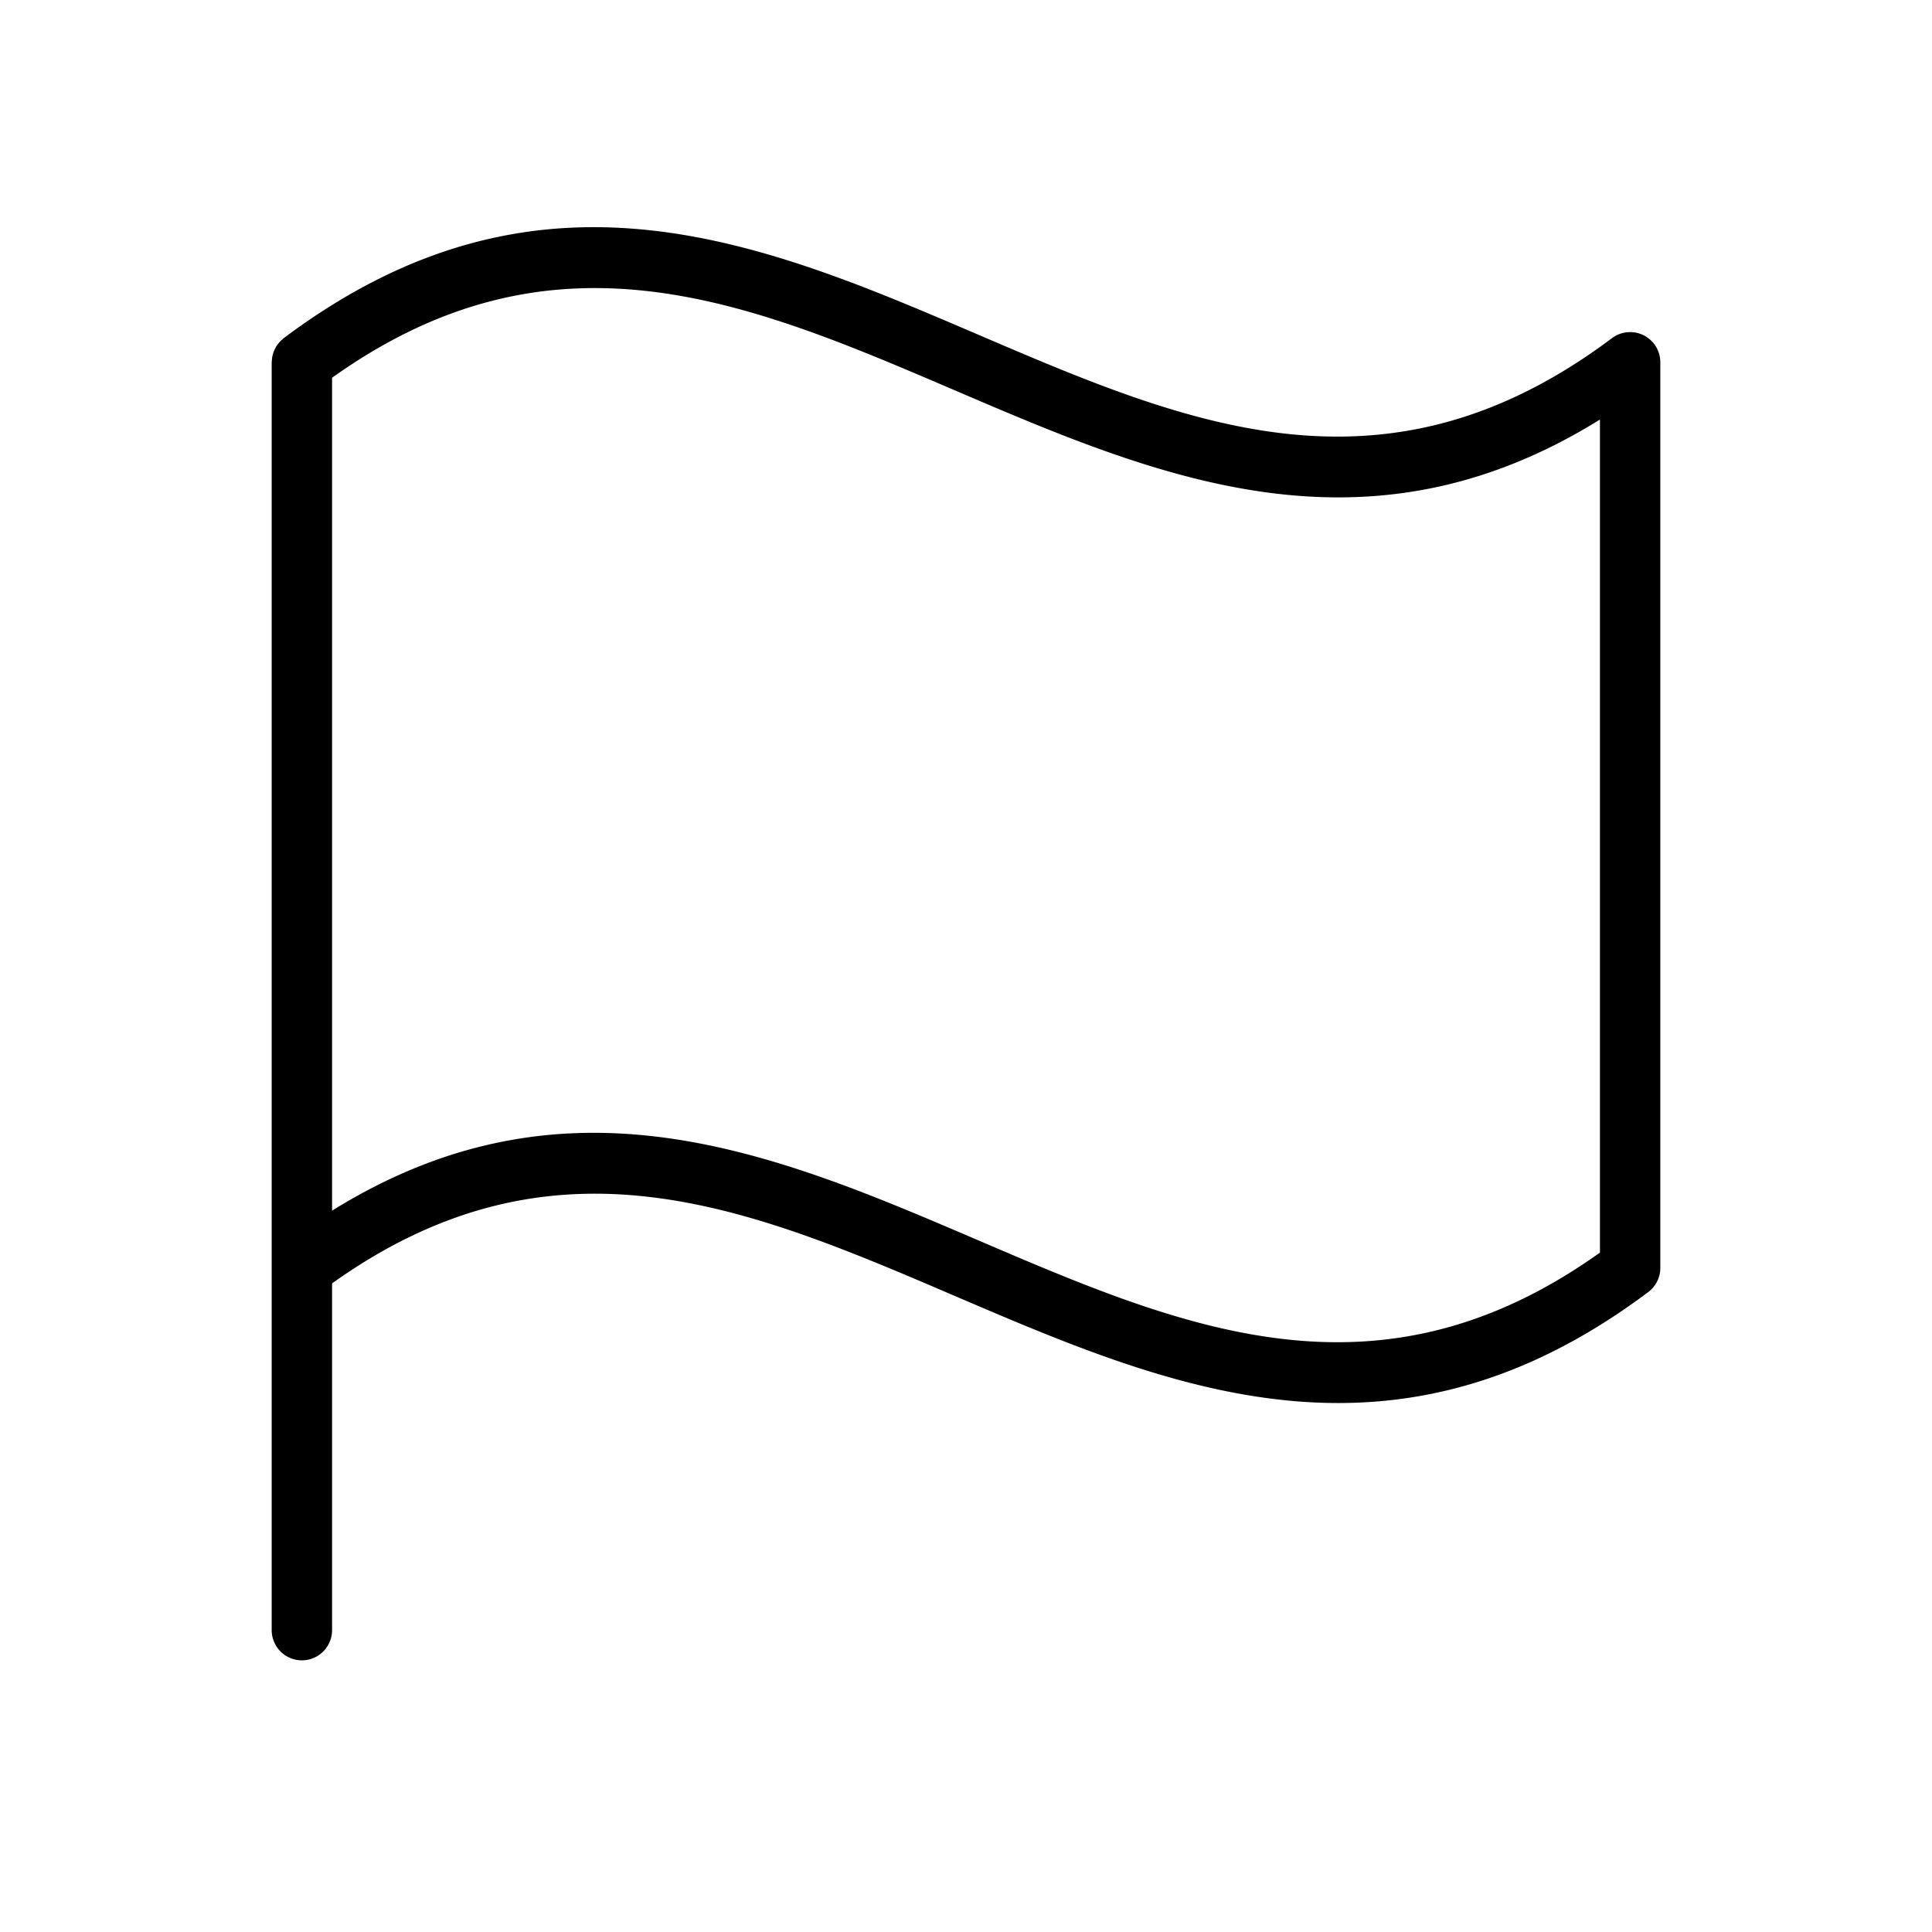 <?xml version="1.0" encoding="utf-8"?><!-- Uploaded to: SVG Repo, www.svgrepo.com, Generator: SVG Repo Mixer Tools -->
<svg fill="#000000" width="800px" height="800px" viewBox="0 0 256 256" id="Flat" xmlns="http://www.w3.org/2000/svg">
  <path d="M217.789,44.426a4.006,4.006,0,0,0-4.189.378c-30.15,22.614-56.319,11.397-84.024-.477C101,32.082,71.45,19.418,37.6,44.804c-.072.054-.127.122-.195.179a4.039,4.039,0,0,0-.31.285c-.089.095-.167.196-.246.298-.079.103-.158.204-.227.314s-.127.225-.185.34c-.058.116-.115.231-.162.353-.046.122-.081.246-.115.372-.034.123-.068.245-.09.373a4.013,4.013,0,0,0-.043.426c-.005.087-.026.169-.026.258v168a4,4,0,0,0,8,0V170.056c29.479-21.042,55.212-10.038,82.425,1.625,16.437,7.044,33.194,14.227,50.908,14.227,13.082-.001,26.688-3.919,41.067-14.703A4.002,4.002,0,0,0,220,168.005v-120A4.002,4.002,0,0,0,217.789,44.426ZM212,165.975c-29.479,21.041-55.213,10.016-82.425-1.647-26.76-11.468-54.375-23.299-85.575-3.908V50.056c29.479-21.042,55.212-10.038,82.425,1.625,26.761,11.468,54.376,23.301,85.575,3.911Z"/>
</svg>